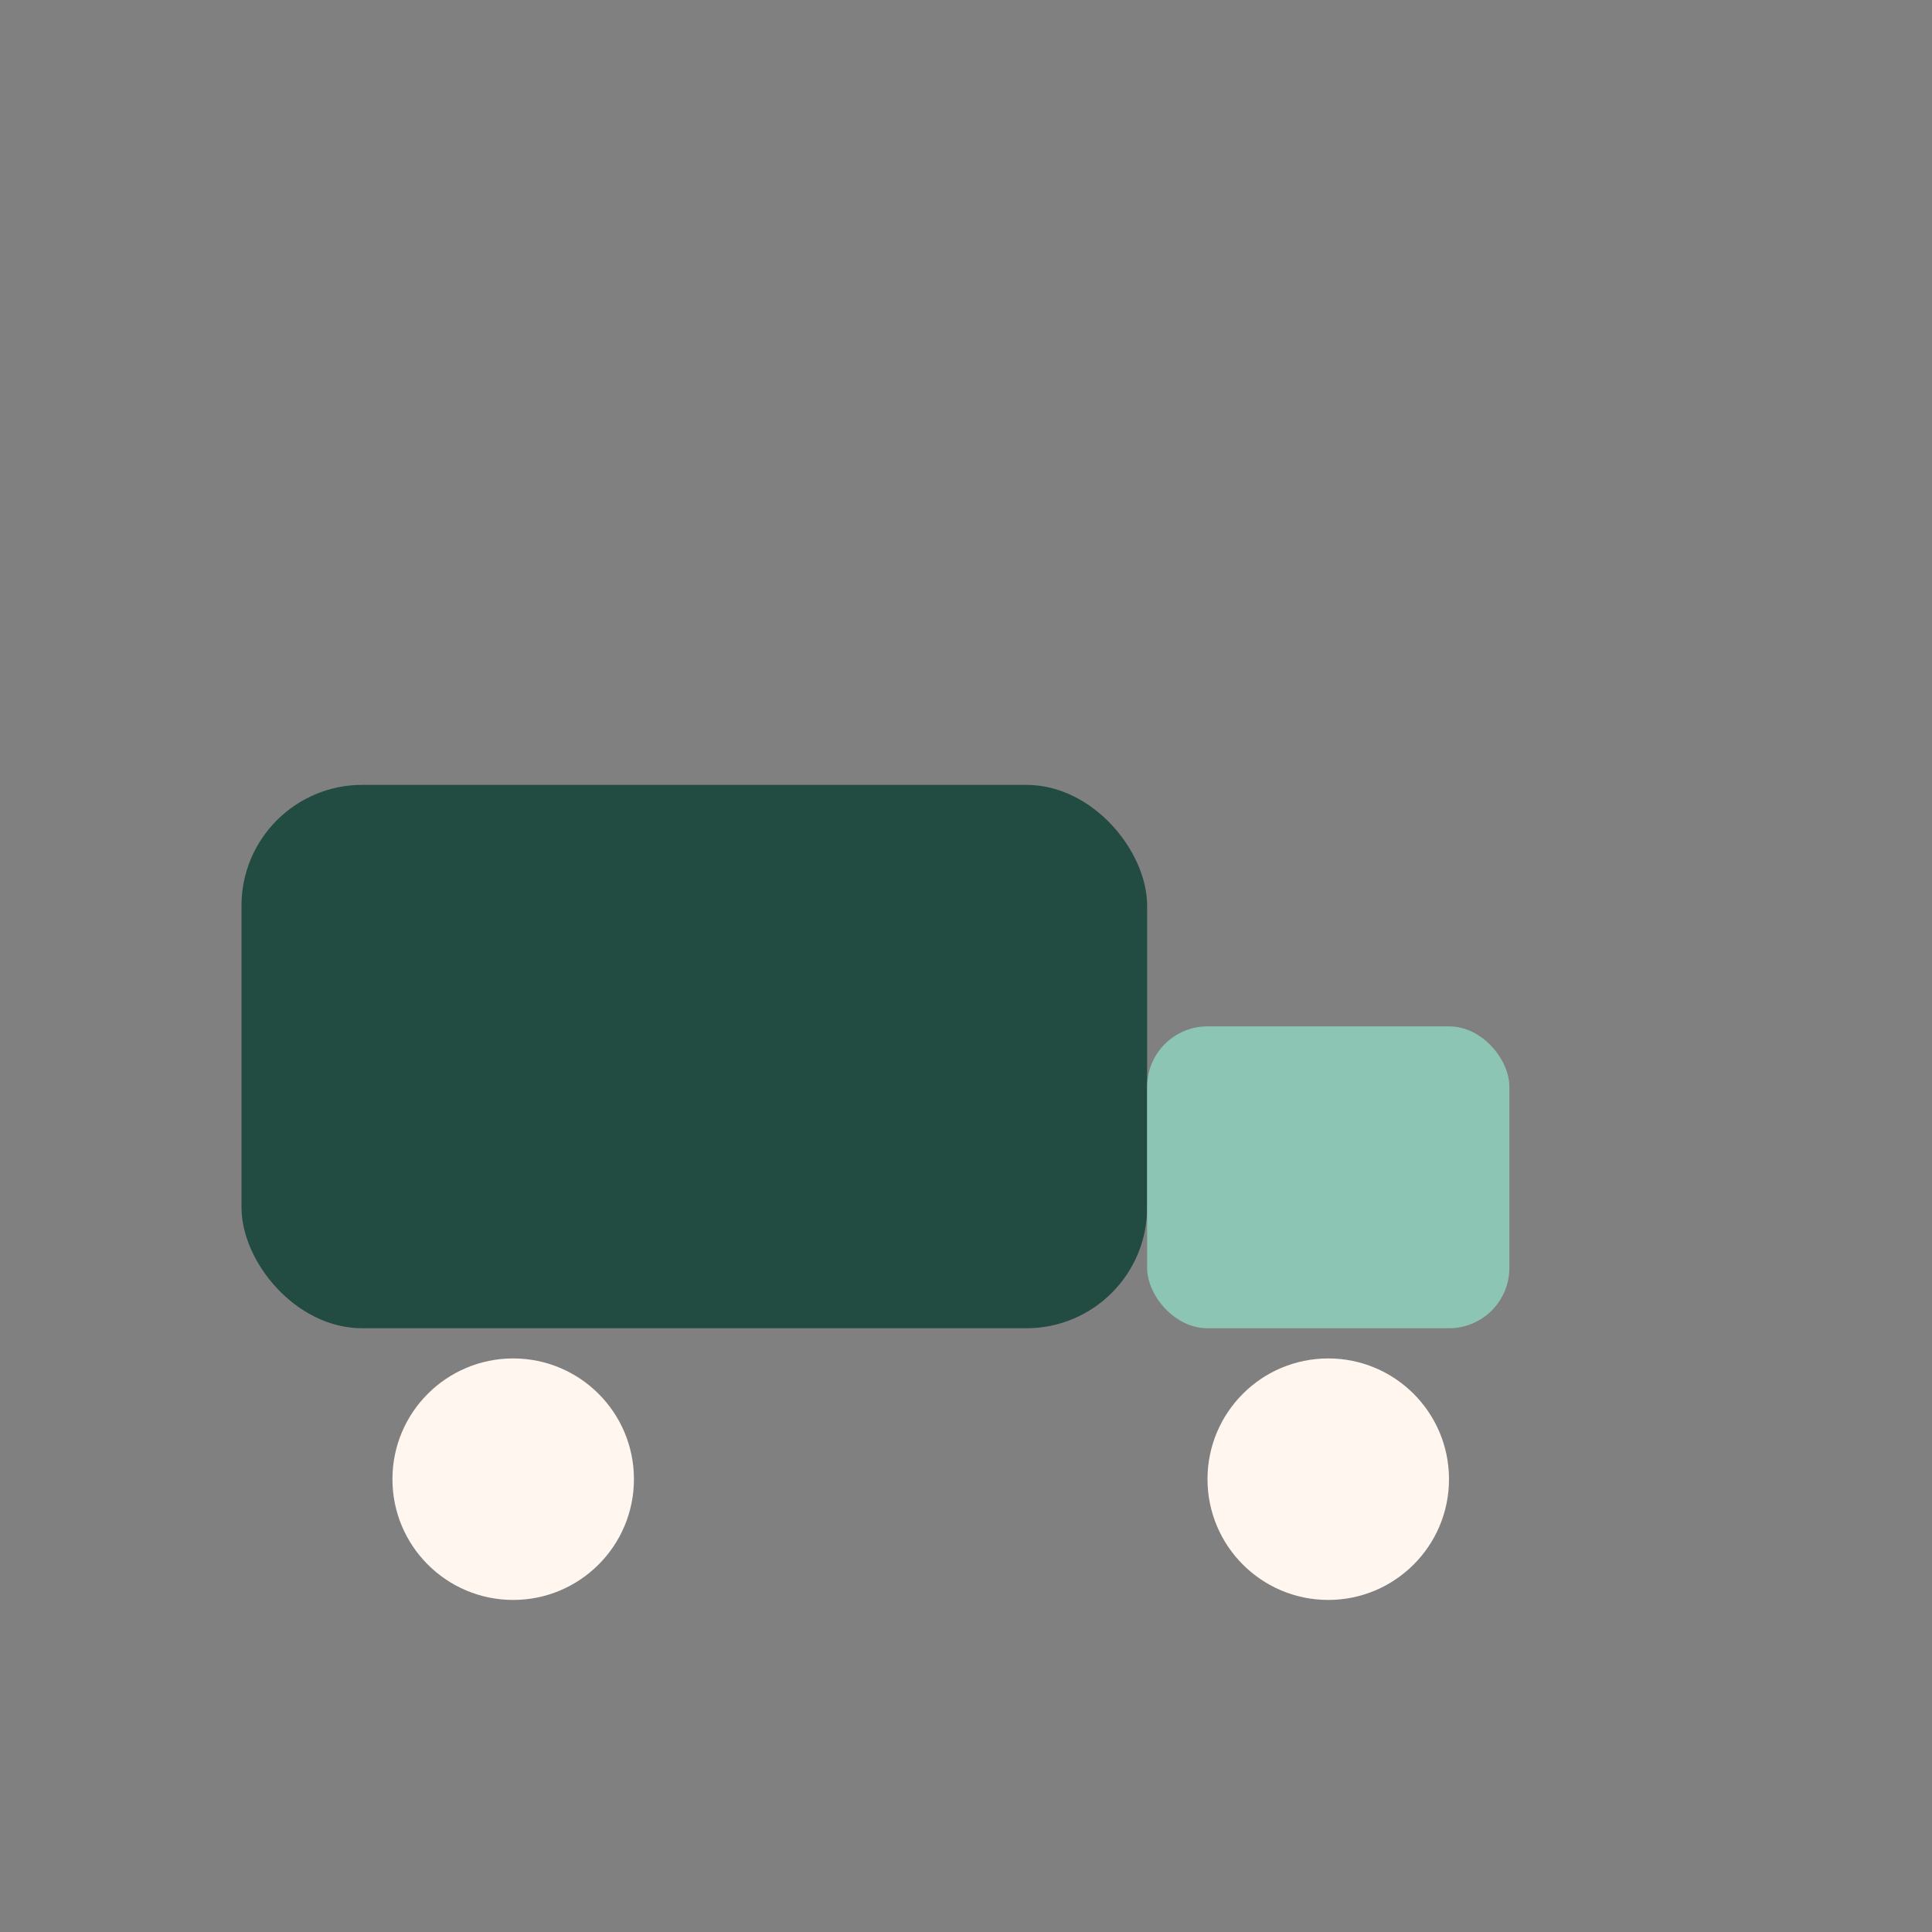 <?xml version="1.0" encoding="UTF-8"?>
<svg xmlns="http://www.w3.org/2000/svg" width="32" height="32" viewBox="0 0 32 32"><rect x="0" y="0" width="32" height="32" fill="#808080" stroke="none"/><rect x="4" y="13" width="15" height="9" rx="2" fill="#224B42"/><rect x="19" y="17" width="6" height="5" rx="1" fill="#8DC5B4"/><circle cx="8.5" cy="24.5" r="2" fill="#FFF6F0"/><circle cx="22" cy="24.5" r="2" fill="#FFF6F0"/></svg>